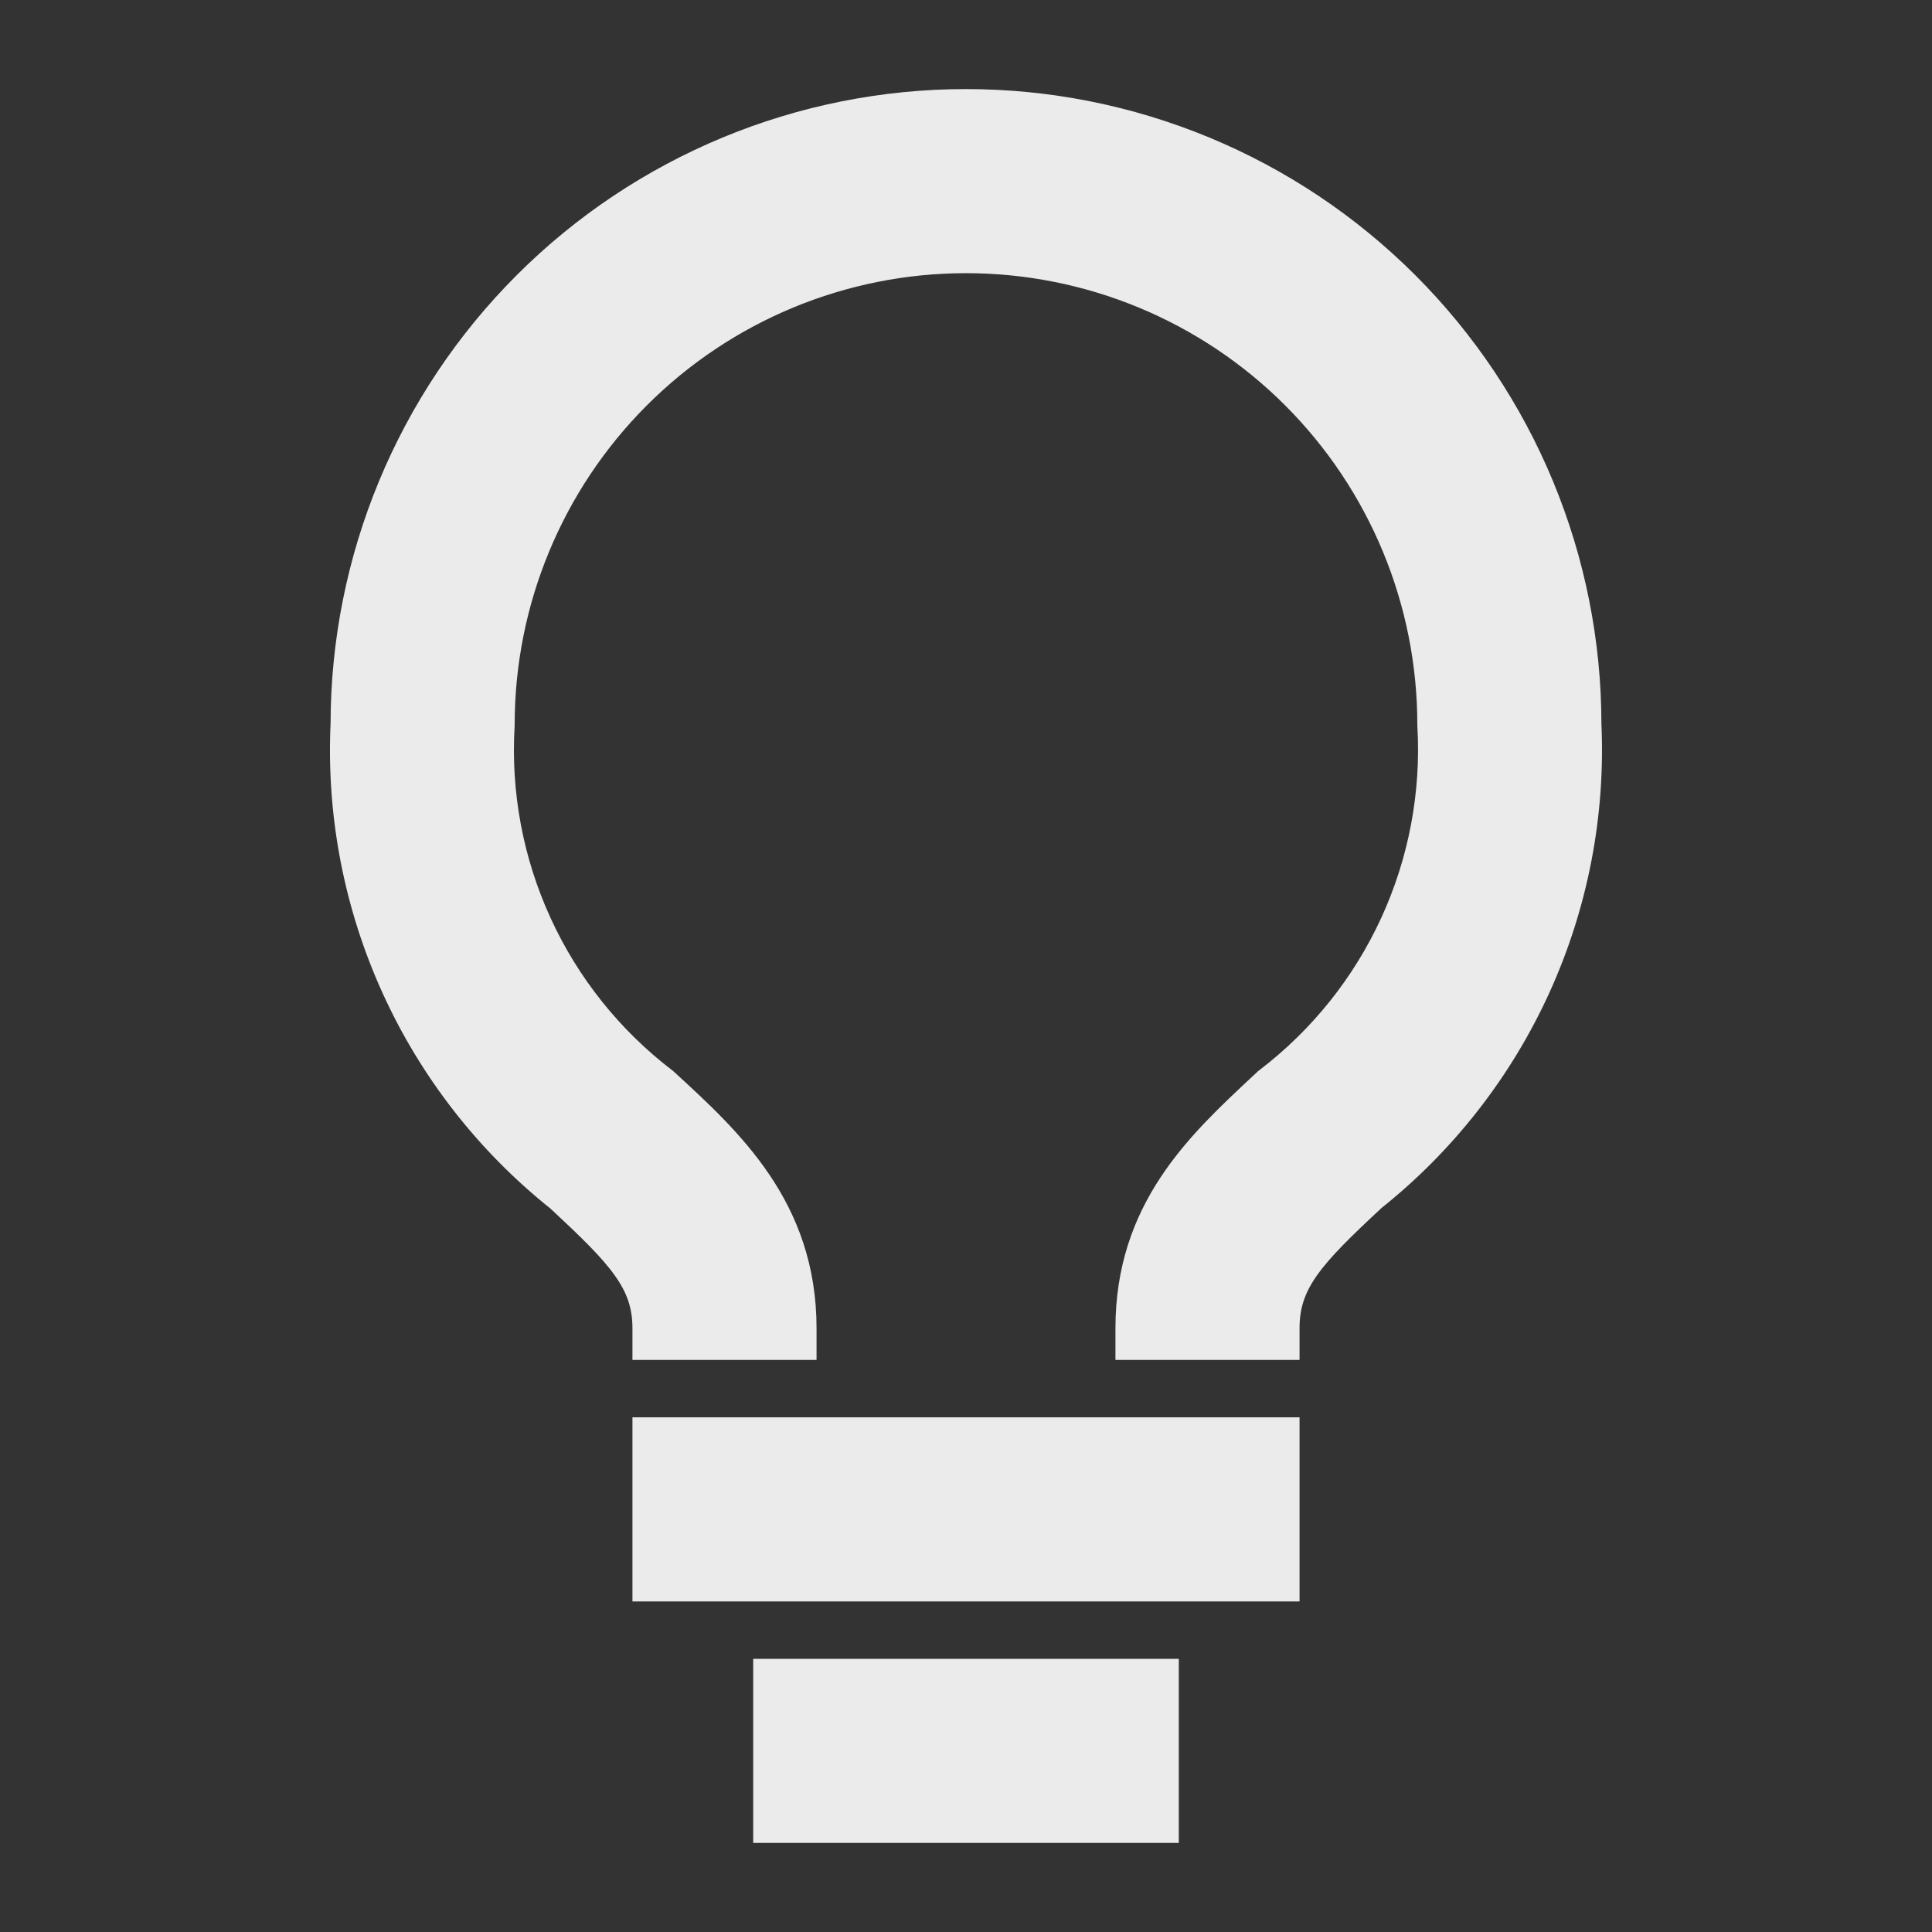 <svg width="548" height="548" viewBox="0 0 548 548" fill="none" xmlns="http://www.w3.org/2000/svg">
<rect x="0" y="0" width="548" height="548" fill="#333333" stroke="none"/>
<path d="M188.374 406.508H183.882V411V445.25V449.742H188.374H359.624H364.116V445.25V411V406.508H359.624H188.374ZM222.624 475.008H218.132V479.5V513.75V518.242H222.624H325.374H329.866V513.75V479.5V475.008H325.374H222.624ZM364.116 376.75C364.116 363.294 371.427 355.521 388.929 339.228C408.908 323.32 424.836 302.906 435.407 279.656C445.988 256.383 450.9 230.934 449.741 205.397C449.727 182.353 445.182 159.537 436.363 138.247C427.531 116.925 414.586 97.551 398.267 81.232C381.948 64.913 362.574 51.968 341.252 43.136C319.93 34.304 297.077 29.758 273.999 29.758C227.389 29.758 182.688 48.274 149.731 81.232C116.797 114.165 98.285 158.824 98.257 205.396C97.084 230.959 101.989 256.437 112.569 279.739C123.14 303.02 139.075 323.464 159.069 339.399C176.426 355.546 183.882 363.307 183.882 376.75V381.242H188.374H222.624H227.116V376.75C227.116 343.053 206.543 324.192 188.155 307.336L188.009 307.202L187.851 307.081C172.428 295.271 160.137 279.859 152.053 262.196C143.969 244.532 140.34 225.156 141.483 205.764L141.491 205.632V205.5C141.491 170.357 155.451 136.653 180.301 111.803C205.151 86.952 238.855 72.992 273.999 72.992C309.142 72.992 342.846 86.952 367.696 111.803C392.546 136.653 406.507 170.357 406.507 205.5V205.63L406.514 205.76C407.638 225.166 403.983 244.551 395.87 262.216C387.757 279.88 375.434 295.284 359.981 307.077L359.803 307.213L359.639 307.366C359.194 307.782 358.747 308.199 358.299 308.617C340.477 325.252 320.882 343.542 320.882 376.75V381.242H325.374H359.624H364.116V376.75Z" fill="#EBEBEB" stroke="#EBEBEB" stroke-width="8.984"/>
</svg>
